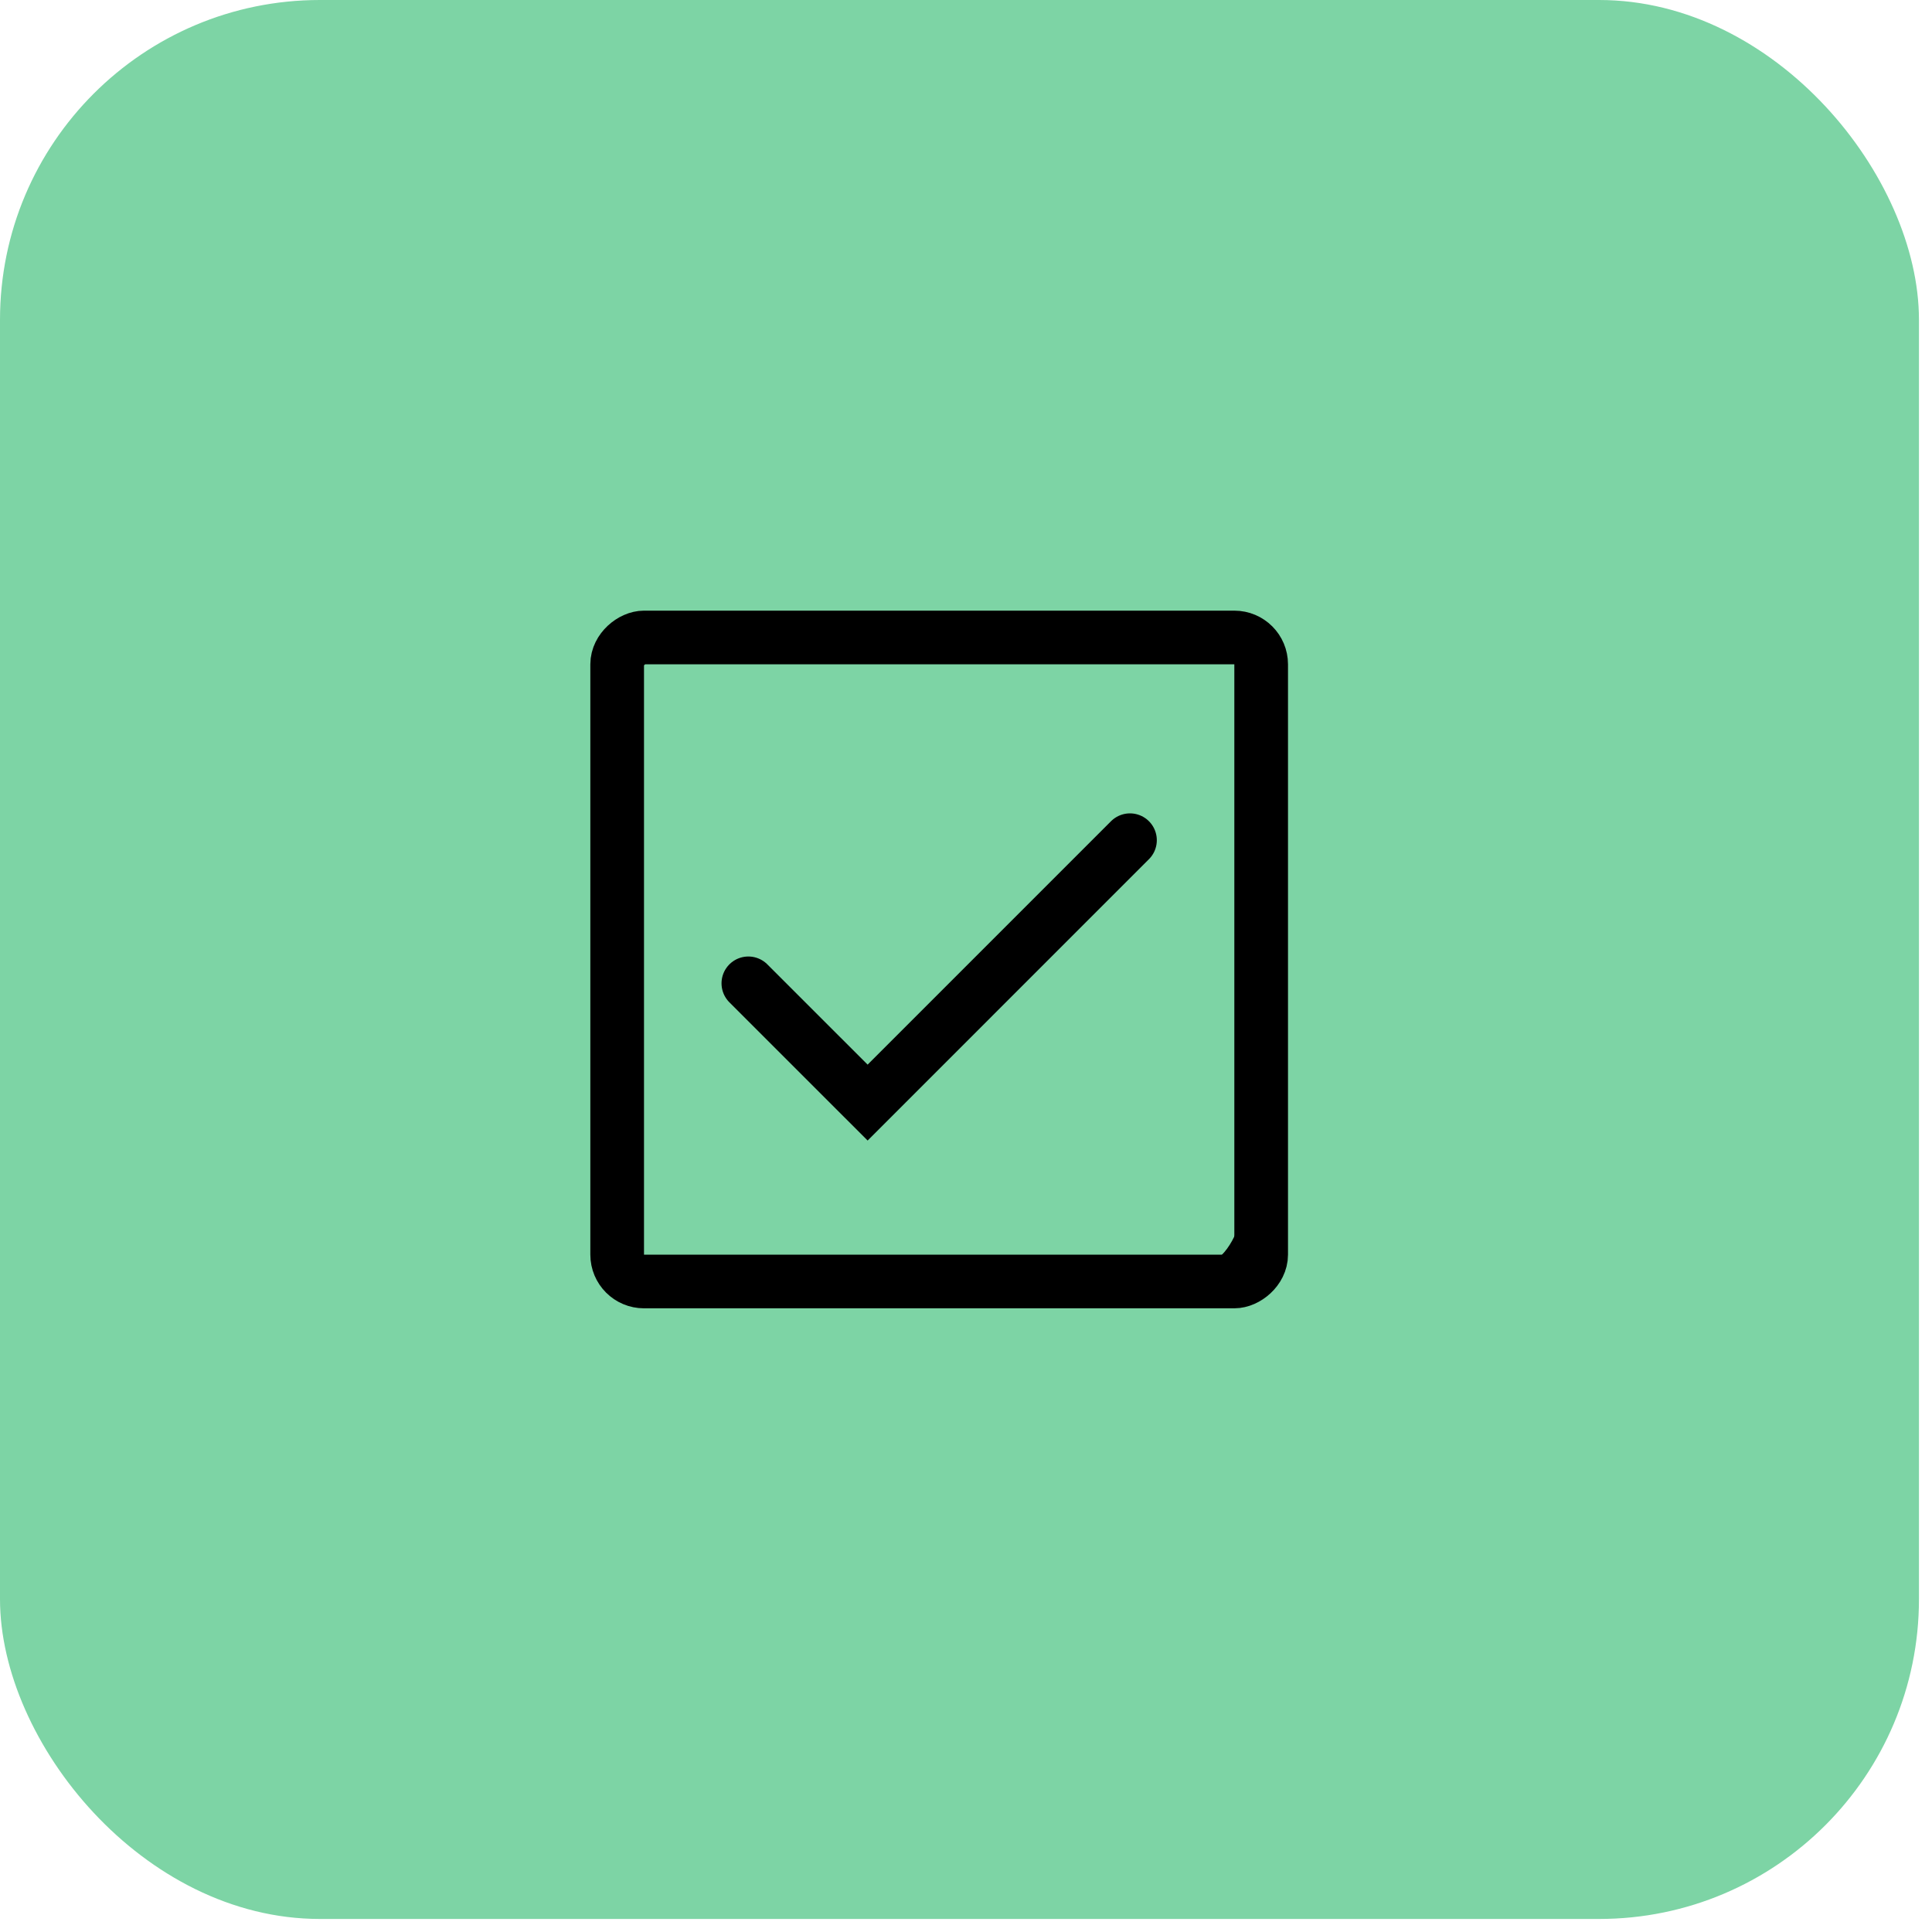 <?xml version="1.0" encoding="UTF-8"?>
<svg xmlns="http://www.w3.org/2000/svg" width="72" height="72" viewBox="0 0 72 72" fill="none">
  <rect width="71.514" height="71.514" rx="11.919" fill="#7DD4A5"></rect>
  <rect x="47" y="23.757" width="24" height="24" rx="1" transform="rotate(90 47 23.757)" stroke="black" stroke-width="2" stroke-linecap="round" stroke-linejoin="round"></rect>
  <path d="M27.889 36.646L32.334 41.09L42.111 31.312" stroke="black" stroke-width="2" stroke-linecap="round"></path>
  <path d="M47 38.424V43.757C47 43.757 47 47.757 44.334 47.757C41.667 47.757 37.667 47.757 37.667 47.757" stroke="black" stroke-linejoin="round"></path>
</svg>
